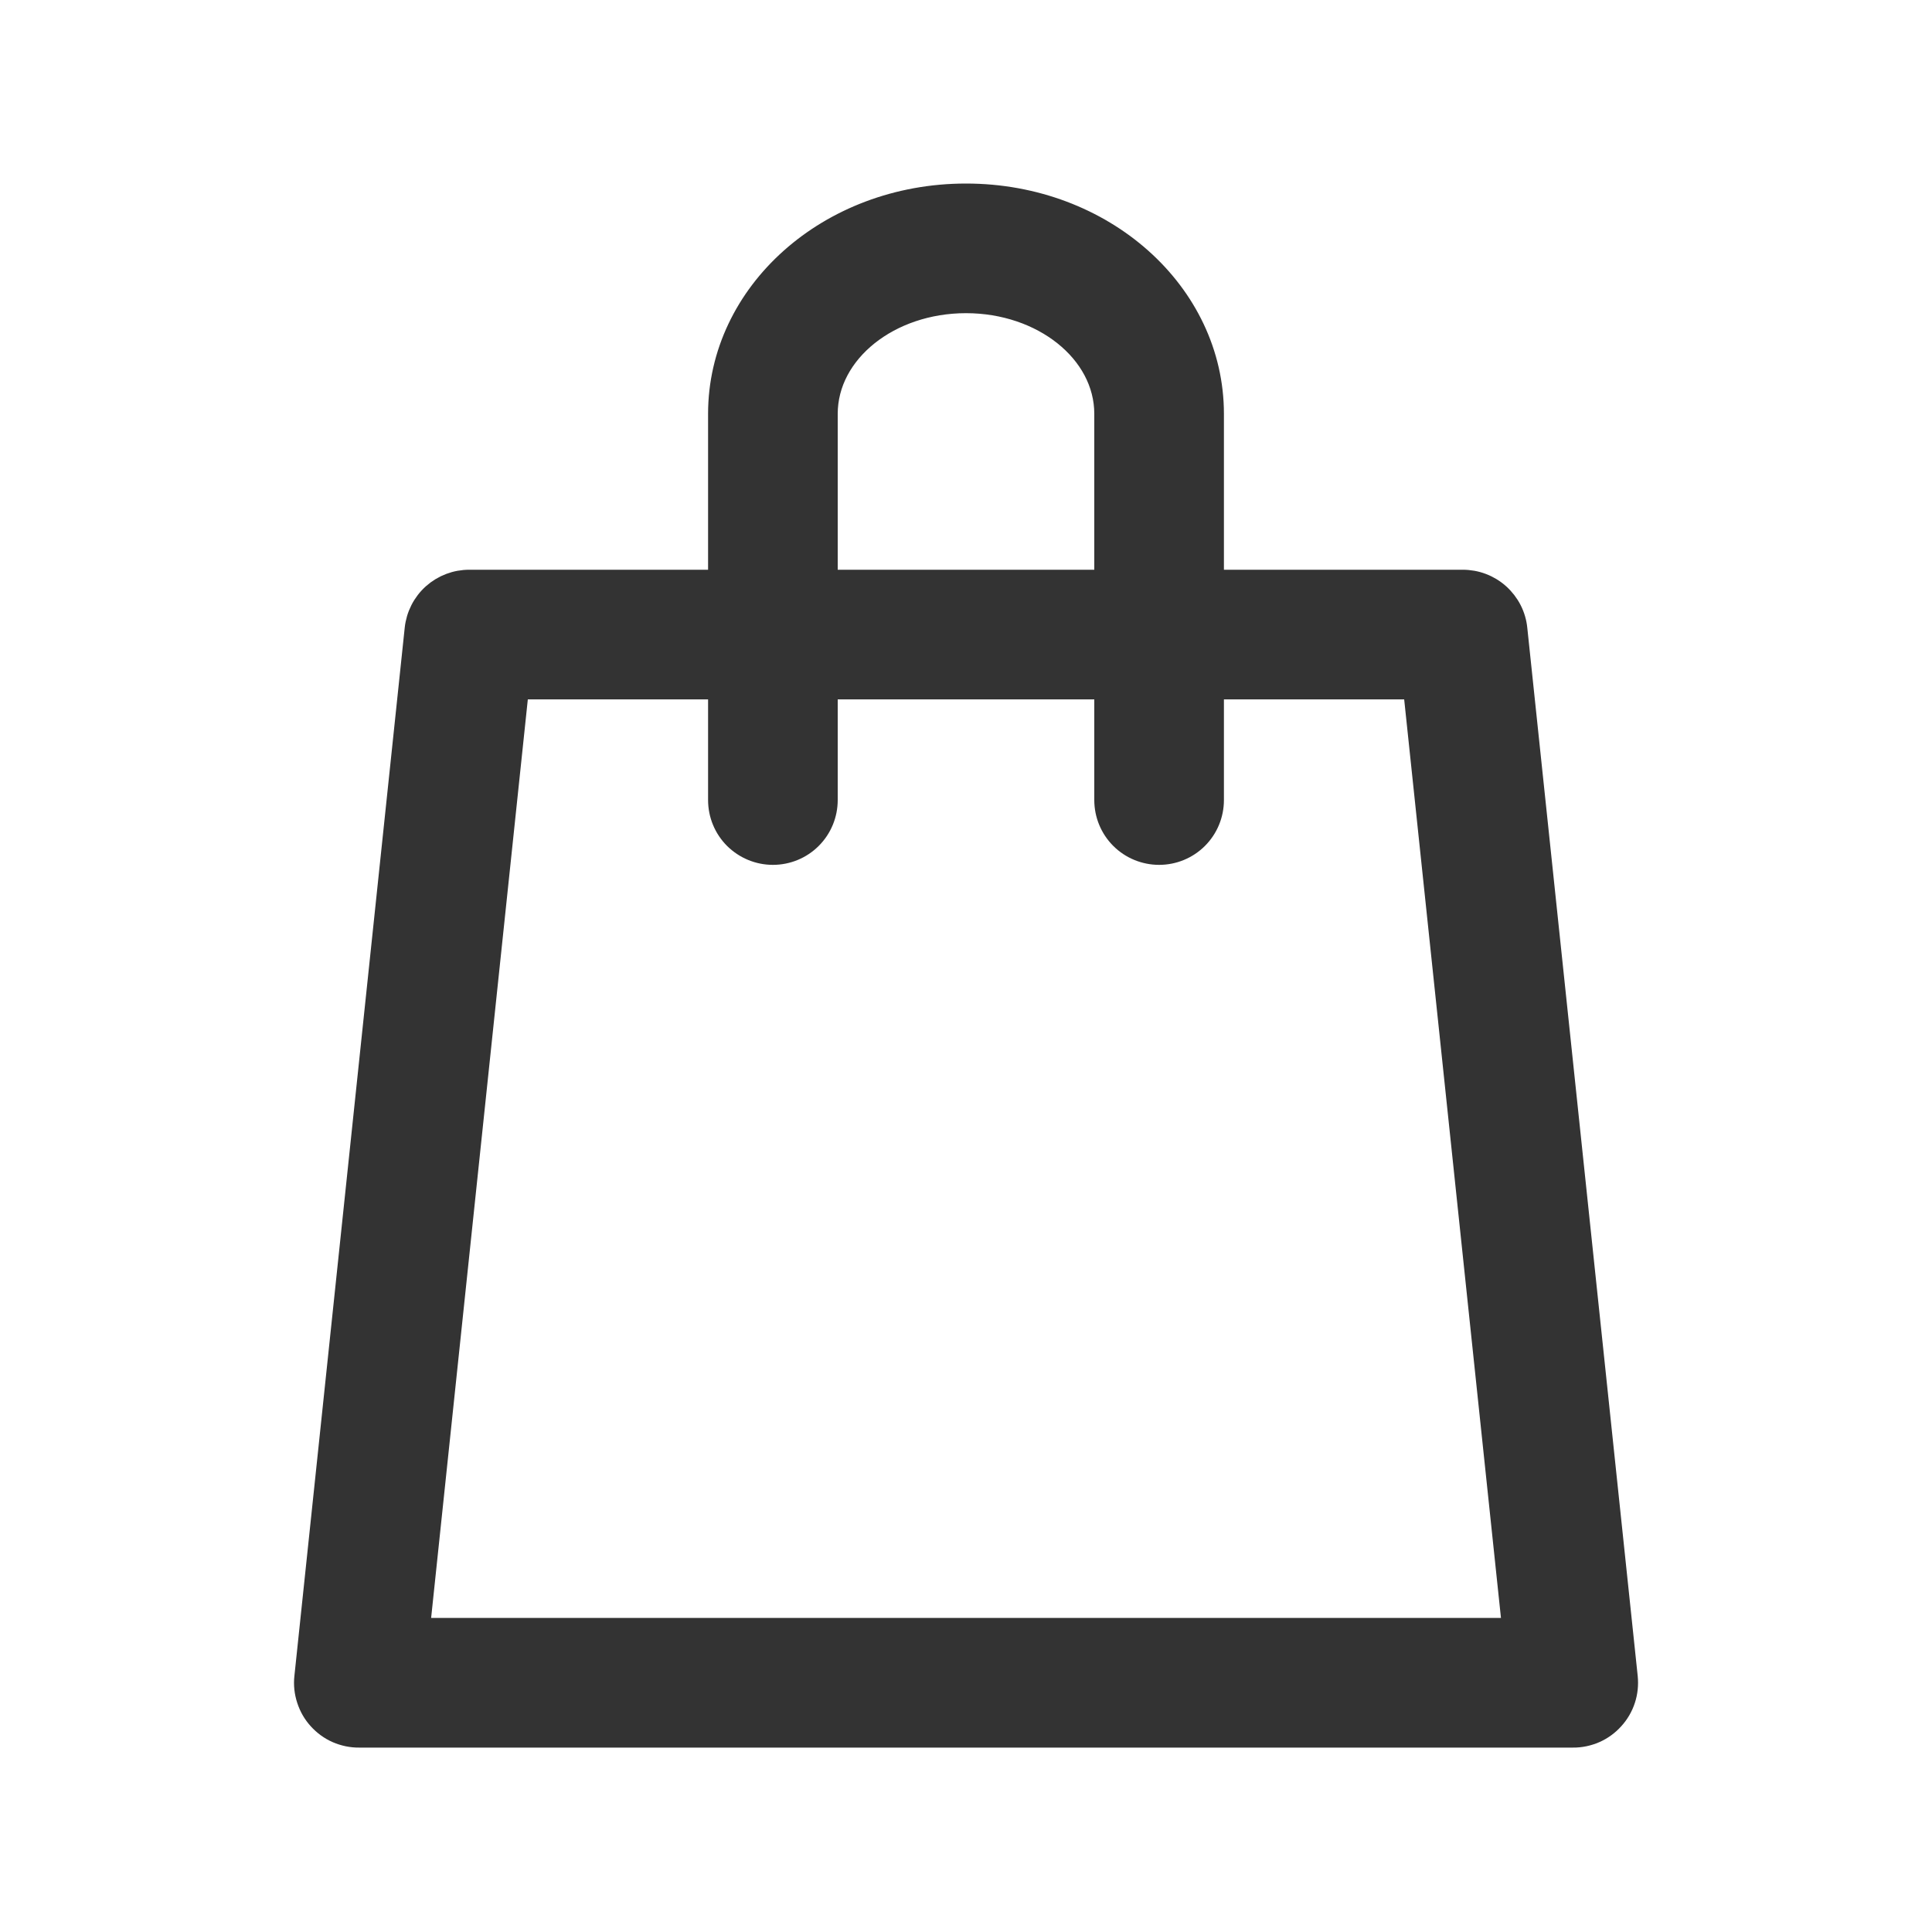 <svg width="20" height="20" viewBox="0 0 20 20" fill="none" xmlns="http://www.w3.org/2000/svg">
<path d="M10 2C8.572 2 7.43 3.025 7.43 4.284V5.998H4.86C4.718 5.997 4.582 6.049 4.476 6.143C4.37 6.238 4.304 6.368 4.289 6.509L3.147 17.36C3.138 17.44 3.147 17.521 3.172 17.597C3.197 17.674 3.237 17.744 3.291 17.803C3.345 17.863 3.411 17.911 3.484 17.943C3.558 17.975 3.638 17.992 3.718 17.991H16.282C16.363 17.992 16.442 17.975 16.516 17.943C16.589 17.911 16.655 17.863 16.709 17.803C16.763 17.744 16.804 17.674 16.829 17.597C16.854 17.521 16.862 17.44 16.854 17.36L15.711 6.509C15.697 6.368 15.63 6.238 15.524 6.143C15.419 6.049 15.282 5.997 15.14 5.998H12.57V4.284C12.57 3.025 11.428 2 10 2ZM8.572 4.284C8.572 3.653 9.212 3.142 10 3.142C10.788 3.142 11.428 3.653 11.428 4.284V5.998H8.572V4.284ZM14.626 7.14L15.649 16.849H4.352L5.374 7.14H7.43V8.282C7.43 8.434 7.49 8.579 7.597 8.686C7.705 8.793 7.85 8.853 8.001 8.853C8.153 8.853 8.298 8.793 8.405 8.686C8.512 8.579 8.572 8.434 8.572 8.282V7.14H11.428V8.282C11.428 8.434 11.488 8.579 11.595 8.686C11.702 8.793 11.848 8.853 11.999 8.853C12.151 8.853 12.296 8.793 12.403 8.686C12.51 8.579 12.57 8.434 12.57 8.282V7.14H14.626Z" fill="#333333" stroke="#333333" stroke-width="0.2"/>
</svg>
